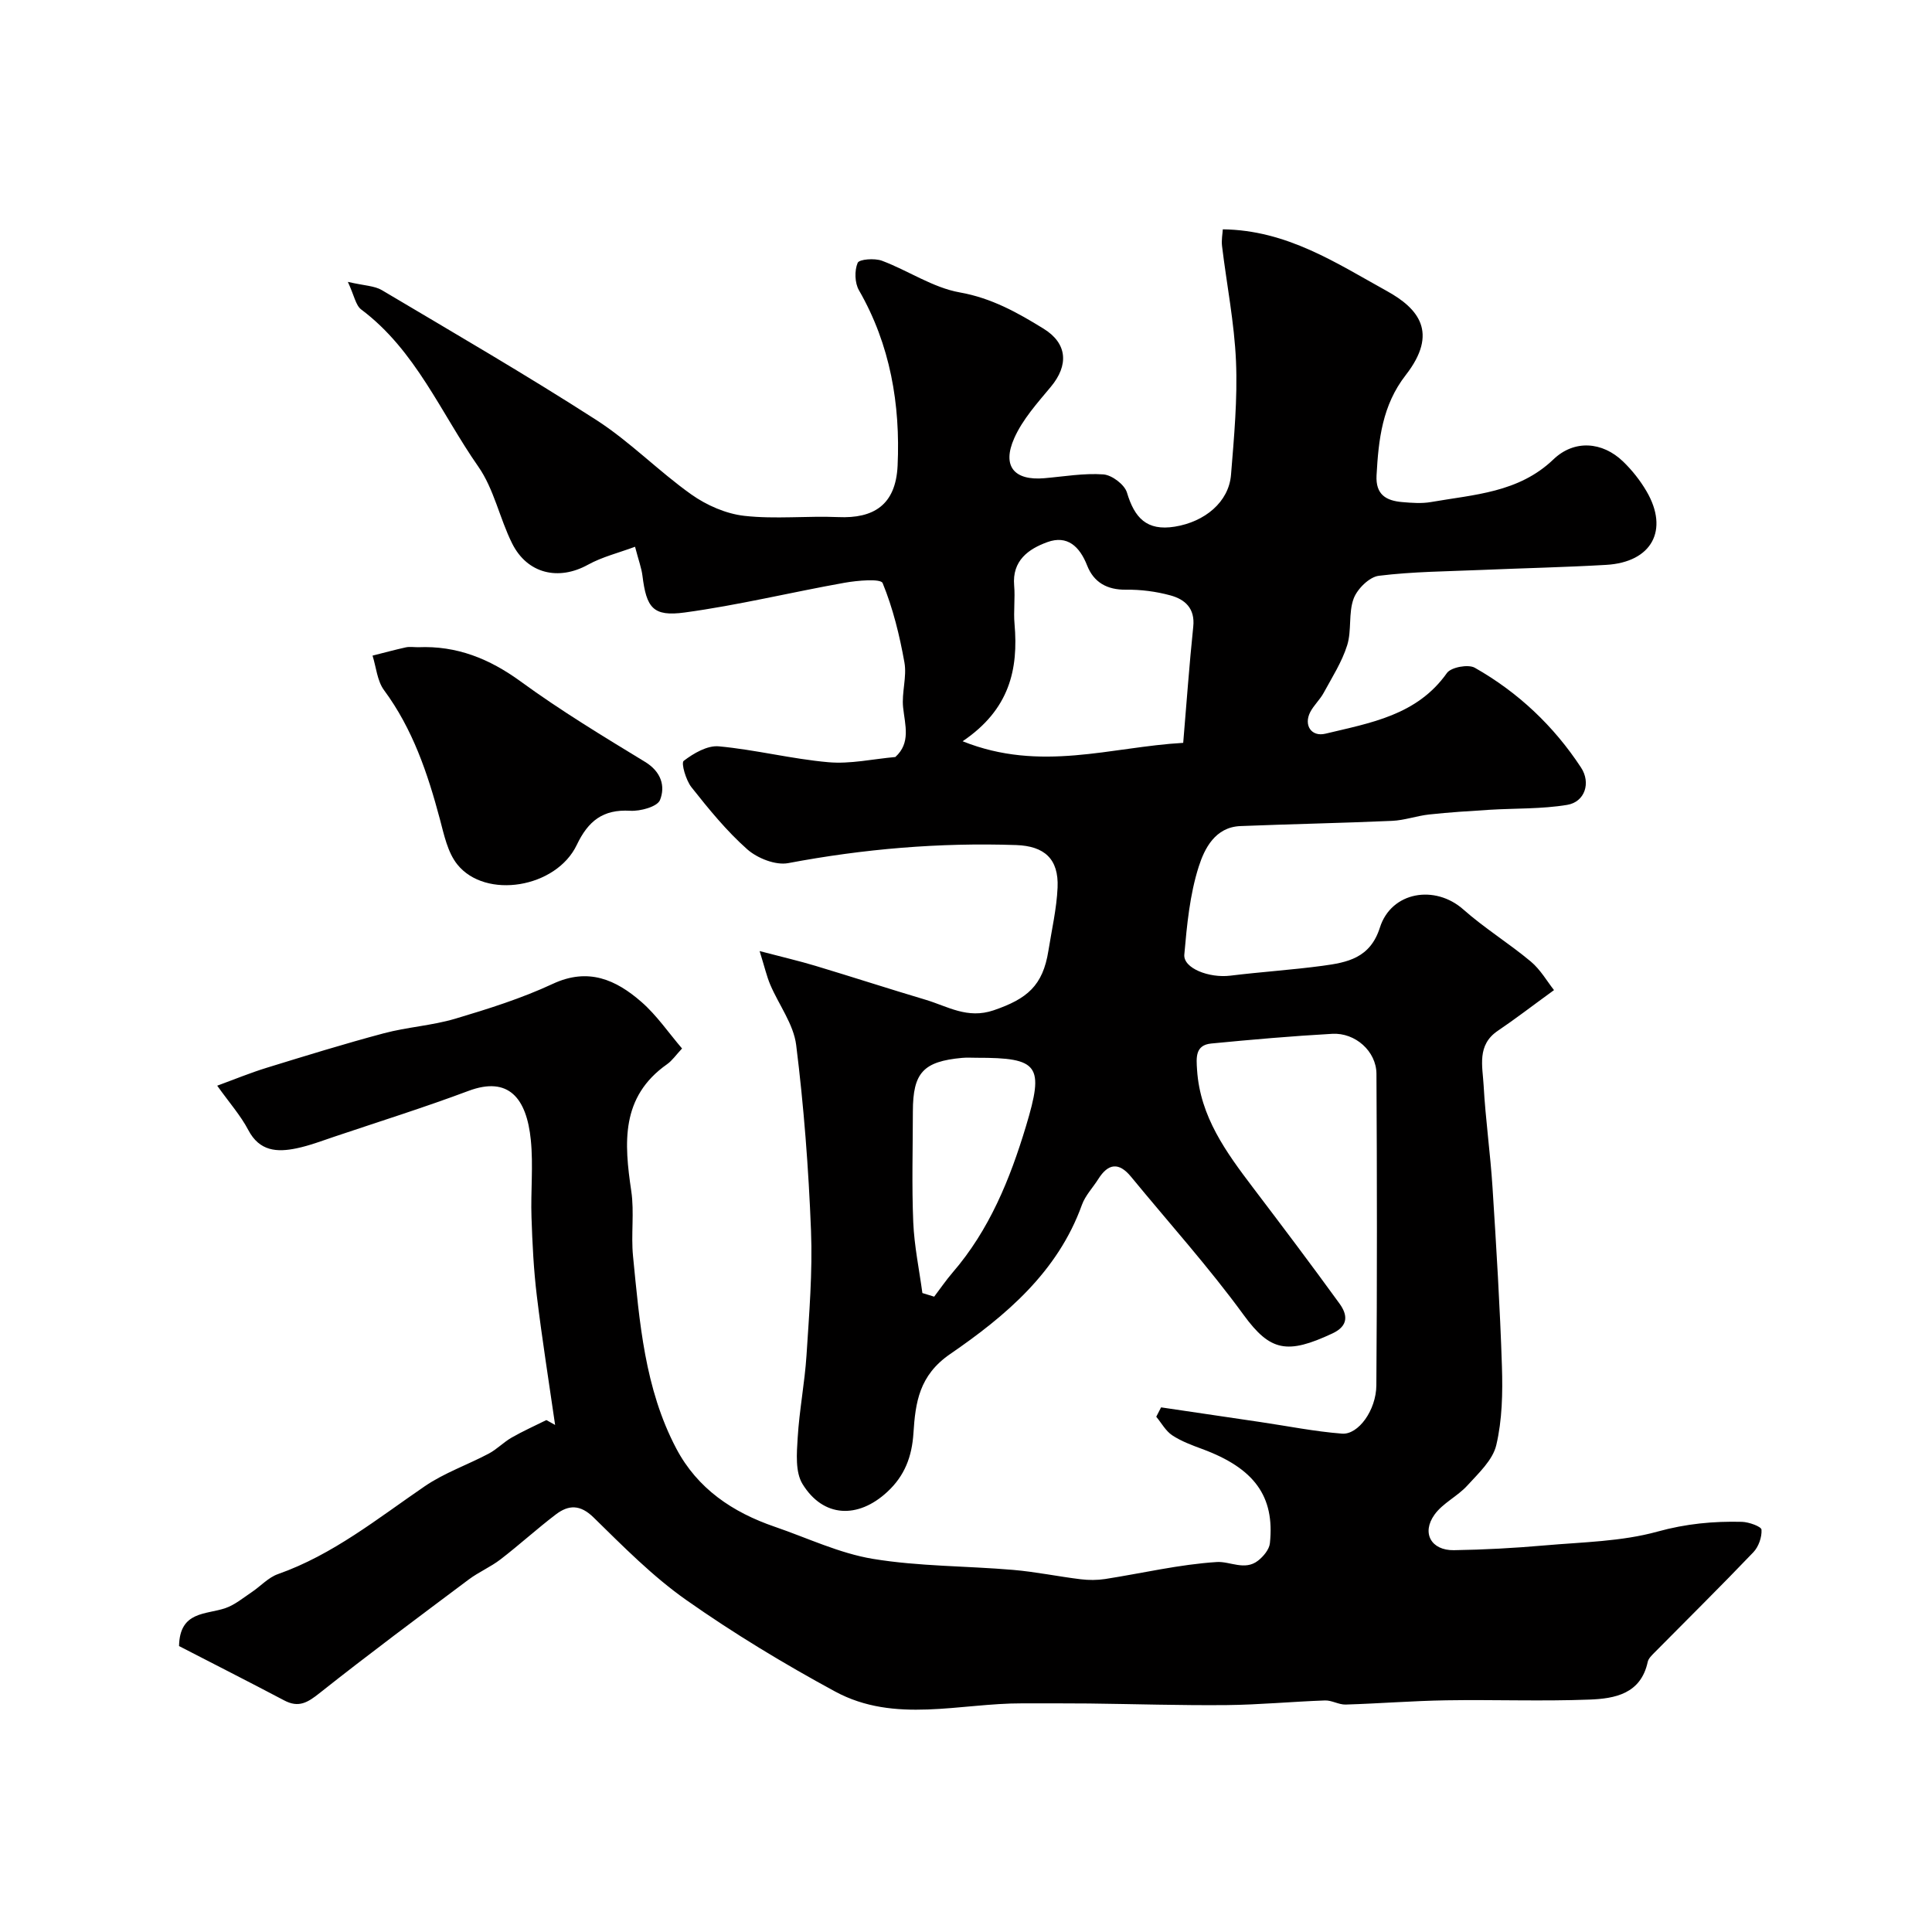 <svg enable-background="new 0 0 400 400" viewBox="0 0 400 400" xmlns="http://www.w3.org/2000/svg"><path d="m37.07 340.8c.13-7.31 5.61-6.47 9.61-7.86 1.94-.67 3.64-2.1 5.39-3.27 1.85-1.23 3.46-3.06 5.48-3.77 11.38-4.01 20.61-11.5 30.38-18.18 4.06-2.78 8.87-4.44 13.25-6.76 1.69-.89 3.07-2.36 4.73-3.31 2.33-1.34 4.8-2.44 7.21-3.64.6.34 1.21.67 1.81 1.01-1.28-8.89-2.7-17.76-3.78-26.68-.66-5.41-.93-10.88-1.11-16.34-.18-5.33.39-10.71-.14-15.99-.87-8.63-4.58-13.27-12.91-10.15-9.13 3.42-18.45 6.34-27.69 9.45-2.62.88-5.22 1.88-7.91 2.44-4.03.84-7.67.63-9.99-3.8-1.58-3.01-3.91-5.63-6.43-9.17 3.47-1.27 6.81-2.65 10.25-3.71 8.05-2.48 16.11-4.97 24.25-7.14 4.84-1.29 9.96-1.59 14.76-3.01 6.85-2.04 13.75-4.21 20.21-7.22 7.37-3.44 13.1-.85 18.35 3.73 3.17 2.76 5.61 6.37 8.42 9.65-1.28 1.37-2.05 2.52-3.11 3.26-9.62 6.78-8.88 16.3-7.4 26.27.65 4.4-.08 9 .36 13.45 1.35 13.64 2.39 27.4 8.96 39.85 4.39 8.32 11.67 13.2 20.36 16.18 6.77 2.32 13.4 5.51 20.37 6.66 9.54 1.57 19.34 1.45 29.01 2.28 4.69.4 9.32 1.37 14 1.94 1.66.2 3.39.2 5.04-.05 7.71-1.2 15.38-3.03 23.13-3.52 2.74-.17 5.78 1.85 8.52-.27 1.12-.87 2.34-2.33 2.47-3.63 1.03-9.75-3.27-15.53-14.02-19.5-2.14-.79-4.33-1.6-6.21-2.84-1.35-.9-2.22-2.54-3.3-3.84.33-.65.66-1.29 1-1.94 6.86 1.01 13.72 2.02 20.57 3.04 5.63.83 11.23 1.96 16.89 2.4 3.37.26 7.07-4.84 7.11-10.01.16-21.5.14-43 .02-64.5-.03-4.65-4.38-8.54-9.15-8.27-8.37.47-16.72 1.2-25.07 2.01-3.36.33-3.08 2.99-2.92 5.47.63 9.68 6.03 17.05 11.59 24.38 6.03 7.94 12.04 15.91 17.89 23.98 1.67 2.3 1.96 4.6-1.47 6.2-9.33 4.36-12.85 3.73-18.37-3.84-7.24-9.93-15.51-19.11-23.32-28.62-2.51-3.05-4.72-2.77-6.77.49-1.13 1.79-2.69 3.4-3.39 5.34-5.01 13.92-15.8 23-27.28 30.89-6.44 4.42-7.19 10.05-7.6 16.36-.31 4.86-1.8 8.84-5.43 12.19-6.05 5.6-13.24 5.34-17.53-1.63-1.53-2.48-1.21-6.37-1.01-9.57.34-5.72 1.46-11.39 1.83-17.11.55-8.59 1.27-17.22.93-25.8-.5-12.83-1.48-25.68-3.07-38.42-.54-4.32-3.59-8.31-5.37-12.5-.72-1.69-1.13-3.52-2.2-6.95 4.83 1.27 8.23 2.05 11.57 3.06 7.61 2.29 15.18 4.75 22.8 7.02 4.56 1.36 8.63 4.04 14.09 2.18 6.92-2.37 10.18-5.08 11.33-12.32.69-4.35 1.7-8.69 1.9-13.07.27-5.97-2.75-8.62-8.58-8.82-15.88-.54-31.57.79-47.19 3.74-2.61.49-6.37-1-8.47-2.85-4.29-3.8-7.98-8.34-11.56-12.86-1.15-1.45-2.18-5.02-1.61-5.46 2.05-1.57 4.9-3.23 7.27-3.01 7.6.7 15.09 2.62 22.7 3.29 4.52.4 9.16-.66 13.85-1.08 3.23-2.93 2.01-6.56 1.61-10.26-.33-3.07.81-6.33.27-9.33-1-5.59-2.37-11.2-4.51-16.42-.39-.96-5.21-.54-7.86-.07-11.06 1.97-22.01 4.65-33.12 6.16-6.6.9-7.92-.99-8.75-7.63-.2-1.59-.79-3.14-1.53-5.98-3.39 1.26-6.79 2.09-9.75 3.72-6.07 3.36-12.55 1.9-15.7-4.41-2.59-5.19-3.75-11.25-7-15.9-7.74-11.07-12.95-24.08-24.25-32.54-1.14-.86-1.43-2.86-2.76-5.71 3.42.79 5.5.8 7.04 1.71 14.87 8.83 29.84 17.52 44.38 26.87 6.98 4.49 12.9 10.61 19.69 15.43 3.16 2.24 7.17 4 10.97 4.43 6.42.72 12.99-.02 19.48.26 7.21.31 11.88-2.43 12.26-10.66.58-12.64-1.5-25.01-8-36.3-.88-1.52-.95-4.08-.27-5.68.32-.76 3.51-1 5.02-.44 5.45 2.04 10.54 5.57 16.12 6.56 6.59 1.17 11.97 4.19 17.35 7.51 4.95 3.05 5.24 7.56 1.5 12.04-2.79 3.35-5.84 6.73-7.57 10.63-2.59 5.82 0 8.82 6.21 8.29 4.08-.35 8.2-1.08 12.24-.79 1.77.13 4.38 2.1 4.88 3.75 1.56 5.21 4.06 8.01 9.9 7.07 6.21-1 11.2-5.09 11.65-10.76.63-7.81 1.36-15.67 1.03-23.47-.34-7.98-1.93-15.91-2.89-23.87-.15-1.26.11-2.58.16-3.46 13.29.16 23.53 7.01 33.96 12.77 6.51 3.6 10.78 8.58 3.91 17.41-4.86 6.25-5.63 13.33-6.04 20.74-.22 4.03 2 5.26 5.3 5.55 1.98.17 4.05.33 5.99-.01 8.9-1.56 18.12-1.92 25.33-8.83 4.31-4.13 10.15-3.68 14.42.44 1.87 1.8 3.55 3.93 4.86 6.17 4.7 8.04 1.08 14.68-8.35 15.23-8.59.5-17.2.68-25.8 1.05-7.1.3-14.24.34-21.28 1.21-1.96.24-4.46 2.71-5.21 4.72-1.11 2.97-.38 6.6-1.34 9.66-1.08 3.45-3.11 6.62-4.86 9.84-.77 1.43-2.06 2.58-2.8 4.02-1.37 2.69.23 5.16 3.17 4.45 9.29-2.24 18.94-3.79 25.14-12.56.85-1.2 4.42-1.86 5.77-1.09 8.96 5.08 16.34 12.04 22 20.67 2.07 3.16.8 7.11-2.87 7.72-5.29.88-10.75.69-16.13 1.02-4.15.26-8.31.52-12.45.97-2.58.28-5.1 1.21-7.68 1.32-10.46.46-20.93.66-31.39 1.08-5.24.21-7.44 4.66-8.63 8.38-1.86 5.81-2.45 12.09-2.99 18.22-.25 2.84 5.14 4.91 9.53 4.37 6.35-.78 12.74-1.19 19.08-2.04 5.13-.69 9.87-1.58 11.88-7.91 2.37-7.48 11.43-8.94 17.27-3.76 4.39 3.89 9.46 7.01 13.97 10.78 2.02 1.69 3.4 4.14 4.81 5.92-4.6 3.34-8.04 6-11.63 8.42-4.38 2.95-3.16 7.35-2.94 11.32.39 7.05 1.39 14.06 1.84 21.11.79 12.36 1.55 24.73 1.95 37.11.17 5.42.06 11.02-1.17 16.24-.73 3.11-3.68 5.83-6.01 8.39-2.03 2.23-5.07 3.62-6.78 6.01-2.73 3.81-.68 7.43 4.01 7.36 6.27-.1 12.55-.44 18.8-.99 7.83-.69 15.88-.79 23.36-2.86 5.89-1.63 11.58-2.17 17.48-2.02 1.44.04 4.01.97 4.05 1.62.1 1.54-.6 3.54-1.69 4.68-6.72 7.03-13.64 13.86-20.47 20.77-.56.57-1.25 1.22-1.4 1.94-1.43 6.62-6.81 7.59-12.04 7.79-9.87.38-19.77-.01-29.65.15-6.95.11-13.9.67-20.85.88-1.42.04-2.87-.9-4.28-.85-6.79.24-13.57.89-20.35.96-9.51.09-19.03-.22-28.54-.33-4.57-.05-9.15-.02-13.72-.03-13-.05-26.44 4.25-38.81-2.45-10.59-5.74-20.96-12.01-30.81-18.94-6.97-4.9-13.08-11.11-19.2-17.1-2.78-2.72-5.18-2.62-7.8-.63-3.92 2.98-7.56 6.31-11.46 9.31-2.05 1.58-4.52 2.62-6.6 4.18-10.34 7.75-20.71 15.45-30.83 23.48-2.48 1.97-4.34 3.15-7.38 1.53-7.33-3.87-14.71-7.6-21.75-11.24zm162.23-187.33c16.16 6.48 30.71 1.17 45.67.33.69-8.13 1.25-16.11 2.08-24.06.4-3.79-1.72-5.65-4.72-6.47-2.96-.81-6.13-1.22-9.2-1.18-3.93.05-6.68-1.52-8.05-5.01-1.55-3.95-4.11-6.34-8.24-4.84-3.89 1.41-7.32 3.82-6.87 8.99.23 2.64-.16 5.33.08 7.97.81 9.36-1 17.68-10.75 24.27zm-8.33 114.24c.81.25 1.62.5 2.44.75 1.26-1.65 2.43-3.38 3.78-4.95 7.64-8.84 11.91-19.34 15.23-30.35 3.8-12.6 2.7-14.18-10.21-14.16-1 0-2-.07-3 .02-8.06.74-10.2 3.07-10.21 11.08-.01 7.66-.24 15.32.08 22.97.21 4.9 1.23 9.76 1.89 14.64z" fill="#010000"/><path d="m86.56 134c8.01-.35 14.78 2.38 21.28 7.12 8.24 6.01 17.01 11.32 25.73 16.63 3.33 2.03 4.21 5.03 3.08 7.88-.55 1.39-4.08 2.36-6.19 2.23-5.62-.33-8.68 2.11-11.04 7.06-4.27 8.96-18.92 11.34-24.75 4.04-2-2.5-2.74-6.14-3.6-9.38-2.53-9.48-5.62-18.65-11.56-26.69-1.42-1.92-1.62-4.74-2.38-7.15 2.31-.58 4.61-1.21 6.93-1.72.81-.16 1.67-.02 2.5-.02z" fill="#010000"/></svg>